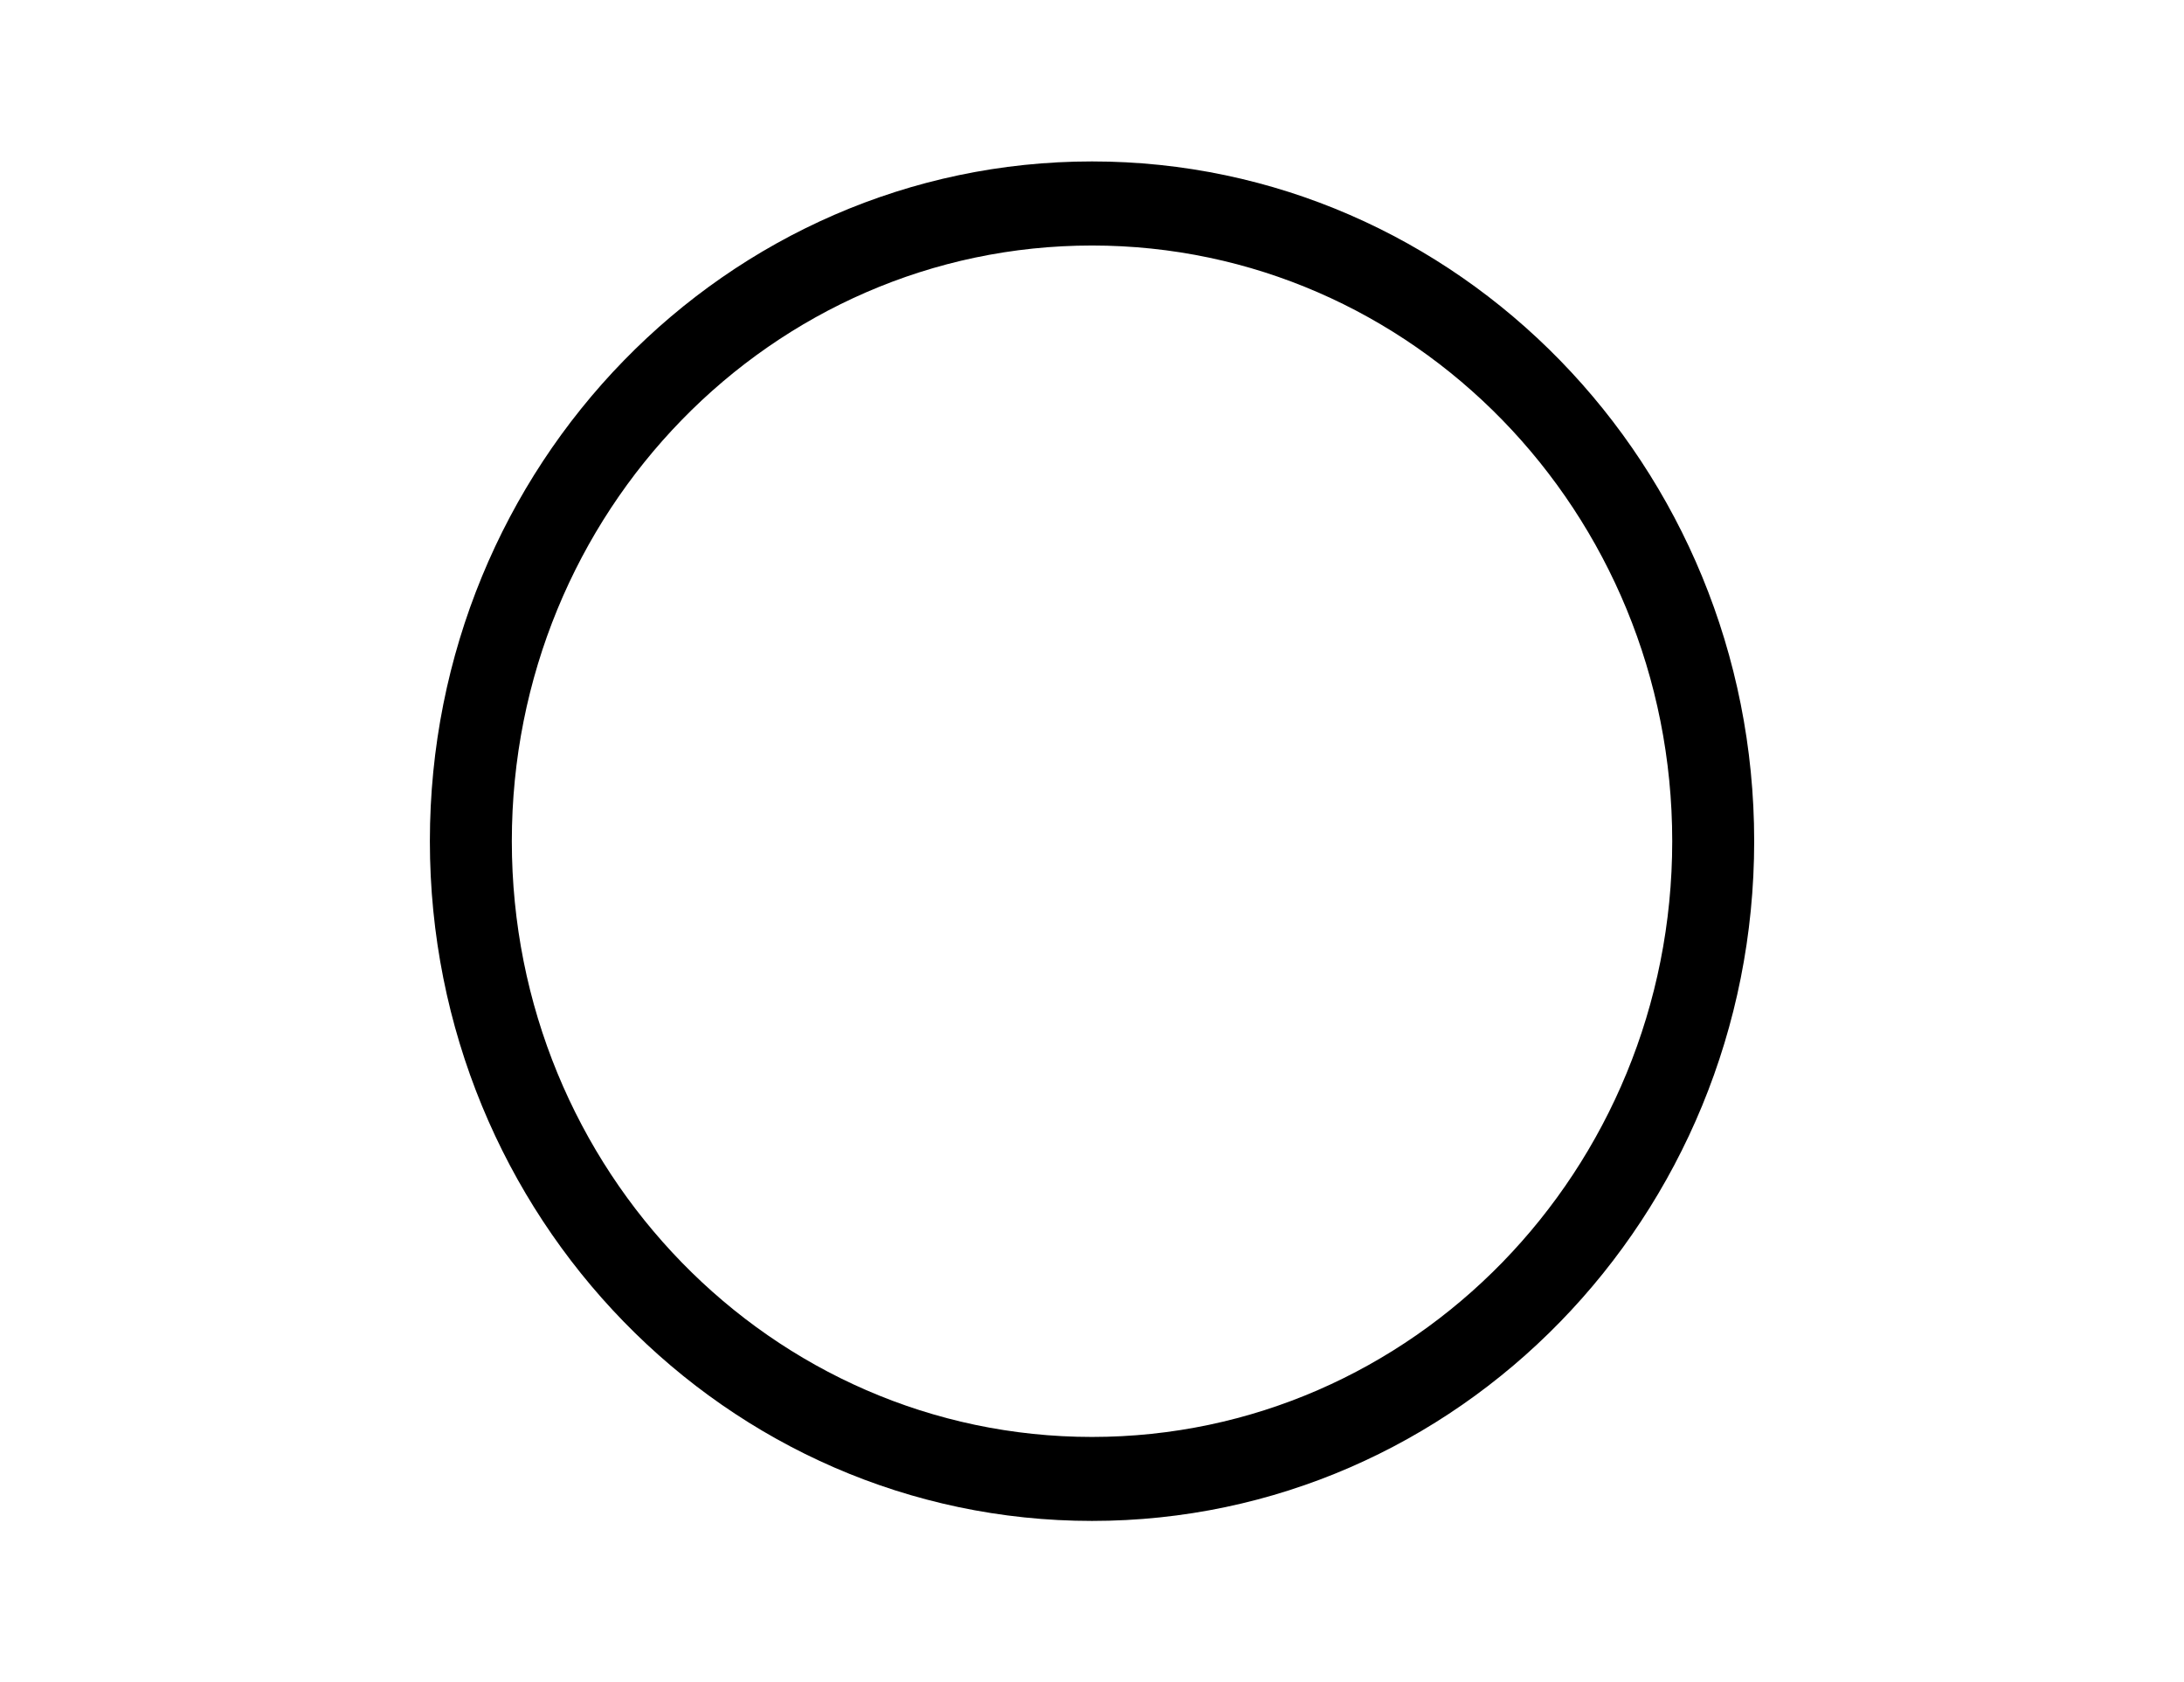 <?xml version="1.0" encoding="utf-8"?>
<!-- Generator: Adobe Illustrator 16.0.0, SVG Export Plug-In . SVG Version: 6.00 Build 0)  -->
<!DOCTYPE svg PUBLIC "-//W3C//DTD SVG 1.1//EN" "http://www.w3.org/Graphics/SVG/1.1/DTD/svg11.dtd">
<svg version="1.1" xmlns="http://www.w3.org/2000/svg" xmlns:xlink="http://www.w3.org/1999/xlink" x="0px" y="0px"
	 width="82.666px" height="63.667px" viewBox="0 0 82.666 63.667" enable-background="new 0 0 82.666 63.667" xml:space="preserve">
<g id="washer-low">
</g>
<g id="washer-medium">
</g>
<g id="washer-high">
</g>
<g id="handwash">
</g>
<g id="no_wash">
</g>
<g id="bleach">
</g>
<g id="no_chlorine">
</g>
<g id="no_bleach">
</g>
<g id="dry-clean">
	<path fill-rule="evenodd" clip-rule="evenodd" d="M41.334,6.109c6.92,0,13.186,2.88,17.721,7.534s7.342,11.087,7.342,18.19
		s-2.807,13.535-7.342,18.189c-4.535,4.656-10.801,7.535-17.721,7.535s-13.186-2.879-17.721-7.535
		c-4.535-4.654-7.342-11.086-7.342-18.189s2.807-13.536,7.342-18.19S34.414,6.109,41.334,6.109L41.334,6.109z M56.863,15.892
		c-3.975-4.078-9.465-6.601-15.529-6.601s-11.557,2.522-15.529,6.601c-3.975,4.08-6.432,9.716-6.432,15.942
		c0,6.225,2.457,11.861,6.432,15.941c3.973,4.078,9.465,6.604,15.529,6.604s11.555-2.525,15.529-6.604
		c3.975-4.08,6.432-9.717,6.432-15.941C63.295,25.607,60.838,19.972,56.863,15.892z"/>
</g>
<g id="no_dry-clean">
</g>
<g id="dryer">
</g>
<g id="dryer-low">
</g>
<g id="dryer-medium">
</g>
<g id="dryer-high">
</g>
<g id="no_dryer">
</g>
<g id="dry-hanger">
</g>
<g id="dry-flat">
</g>
<g id="iron-low">
</g>
<g id="iron-medium">
</g>
<g id="iron-high">
</g>
<g id="no_iron">
</g>
</svg>
